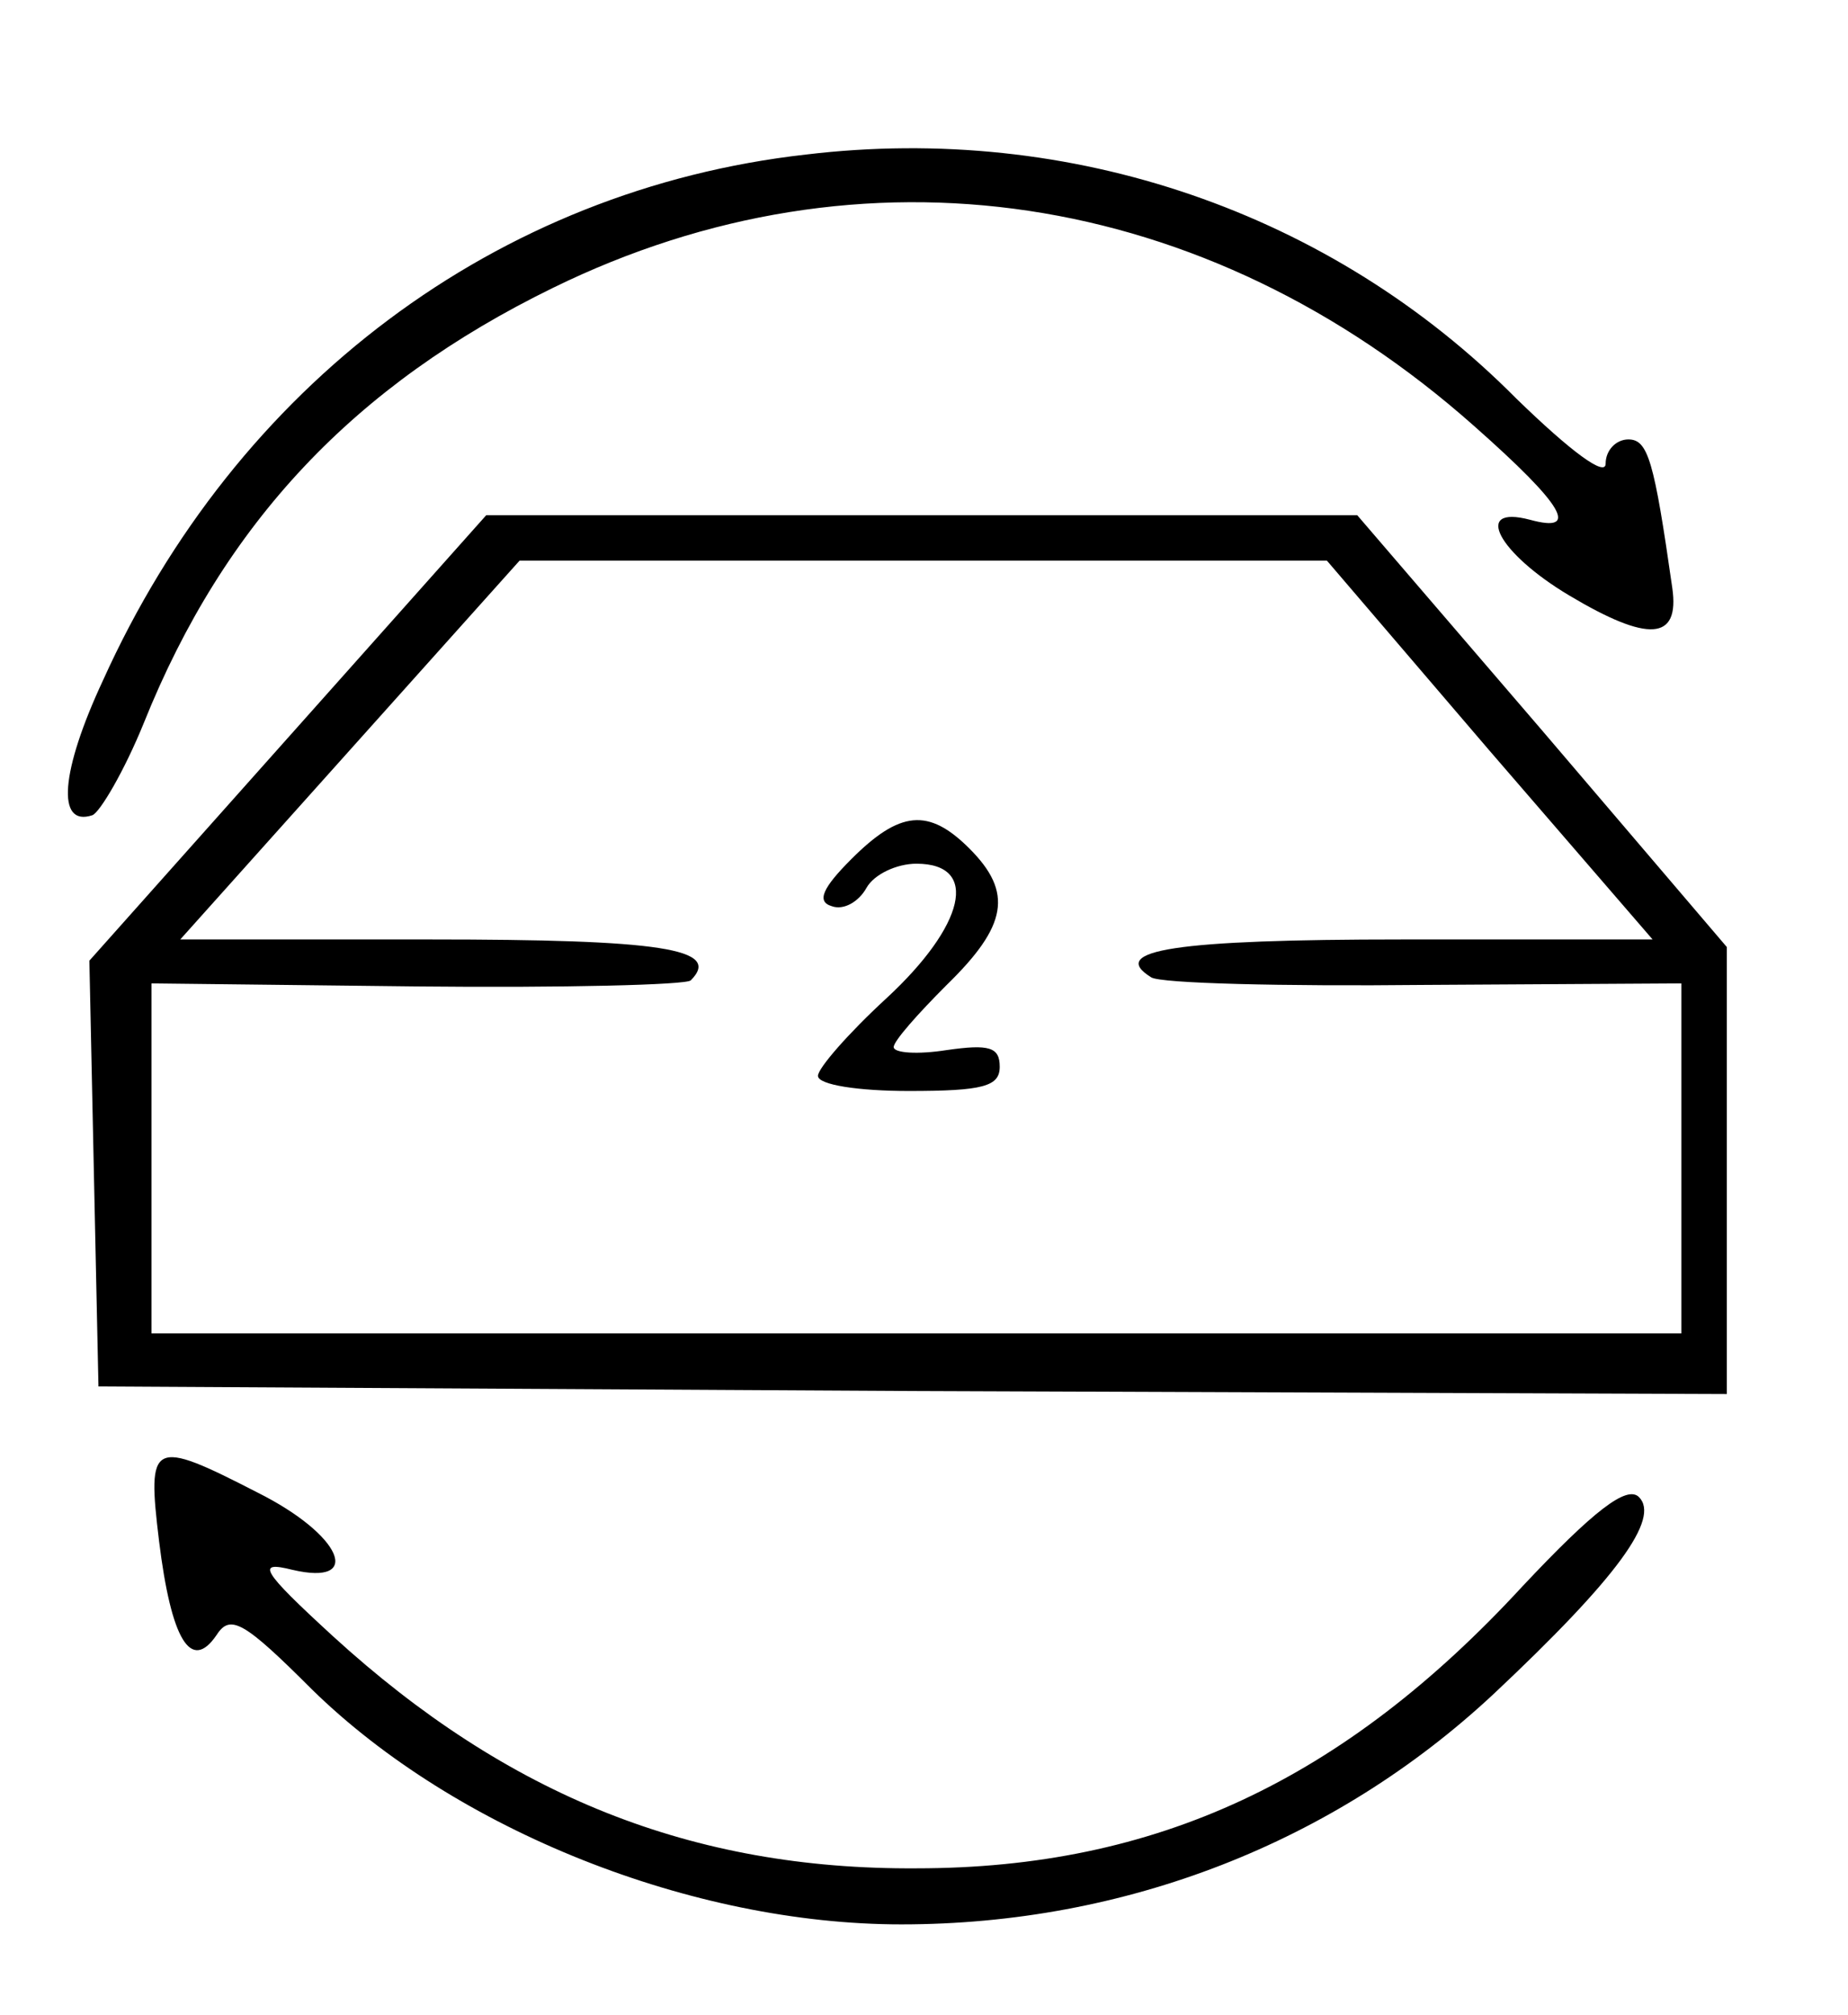 <?xml version="1.0" standalone="no"?>
<!DOCTYPE svg PUBLIC "-//W3C//DTD SVG 20010904//EN"
 "http://www.w3.org/TR/2001/REC-SVG-20010904/DTD/svg10.dtd">
<svg version="1.0" xmlns="http://www.w3.org/2000/svg"
 width="122pt" height="133pt" viewBox="0 0 122 133"
 preserveAspectRatio="xMidYMid meet">
<g transform="translate(0,133) scale(0.1,-0.1)"
fill="#000000" stroke="none">
<path d="M532 1228 c-204 -23 -376 -152 -464 -347 -28 -60 -31 -97 -7 -89 5 2
21 29 34 61 53 132 139 223 270 287 204 100 431 66 608 -91 60 -53 70 -71 37
-62 -38 10 -21 -22 26 -50 52 -31 73 -30 68 5 -12 84 -16 98 -29 98 -8 0 -15
-7 -15 -16 0 -9 -23 8 -59 43 -122 123 -294 182 -469 161z"/>
<path d="M190 843 l-131 -147 3 -141 3 -140 538 -3 537 -2 0 147 0 148 -122
143 -122 142 -287 0 -288 0 -131 -147z m793 -8 l108 -125 -165 0 c-150 0 -195
-7 -166 -25 6 -4 87 -6 180 -5 l170 1 0 -116 0 -115 -505 0 -505 0 0 116 0
115 175 -2 c97 -1 178 1 181 4 21 21 -20 27 -172 27 l-165 0 112 125 112 125
266 0 267 0 107 -125z"/>
<path d="M562 763 c-19 -19 -23 -28 -13 -31 8 -3 18 3 23 12 5 9 20 16 33 16
42 0 32 -41 -20 -89 -25 -23 -45 -46 -45 -51 0 -6 27 -10 60 -10 49 0 60 3 60
16 0 13 -7 15 -35 11 -19 -3 -35 -2 -35 2 0 4 16 22 35 41 40 39 44 61 15 90
-27 27 -46 25 -78 -7z"/>
<path d="M105 313 c8 -65 21 -87 38 -62 9 14 18 9 63 -36 95 -93 251 -155 389
-155 148 0 286 54 391 152 82 77 110 116 96 130 -8 8 -30 -9 -77 -59 -118
-128 -242 -186 -400 -186 -148 -1 -270 48 -385 153 -48 44 -51 50 -27 44 47
-11 33 23 -23 51 -70 36 -73 34 -65 -32z"/>
</g>
</svg>
